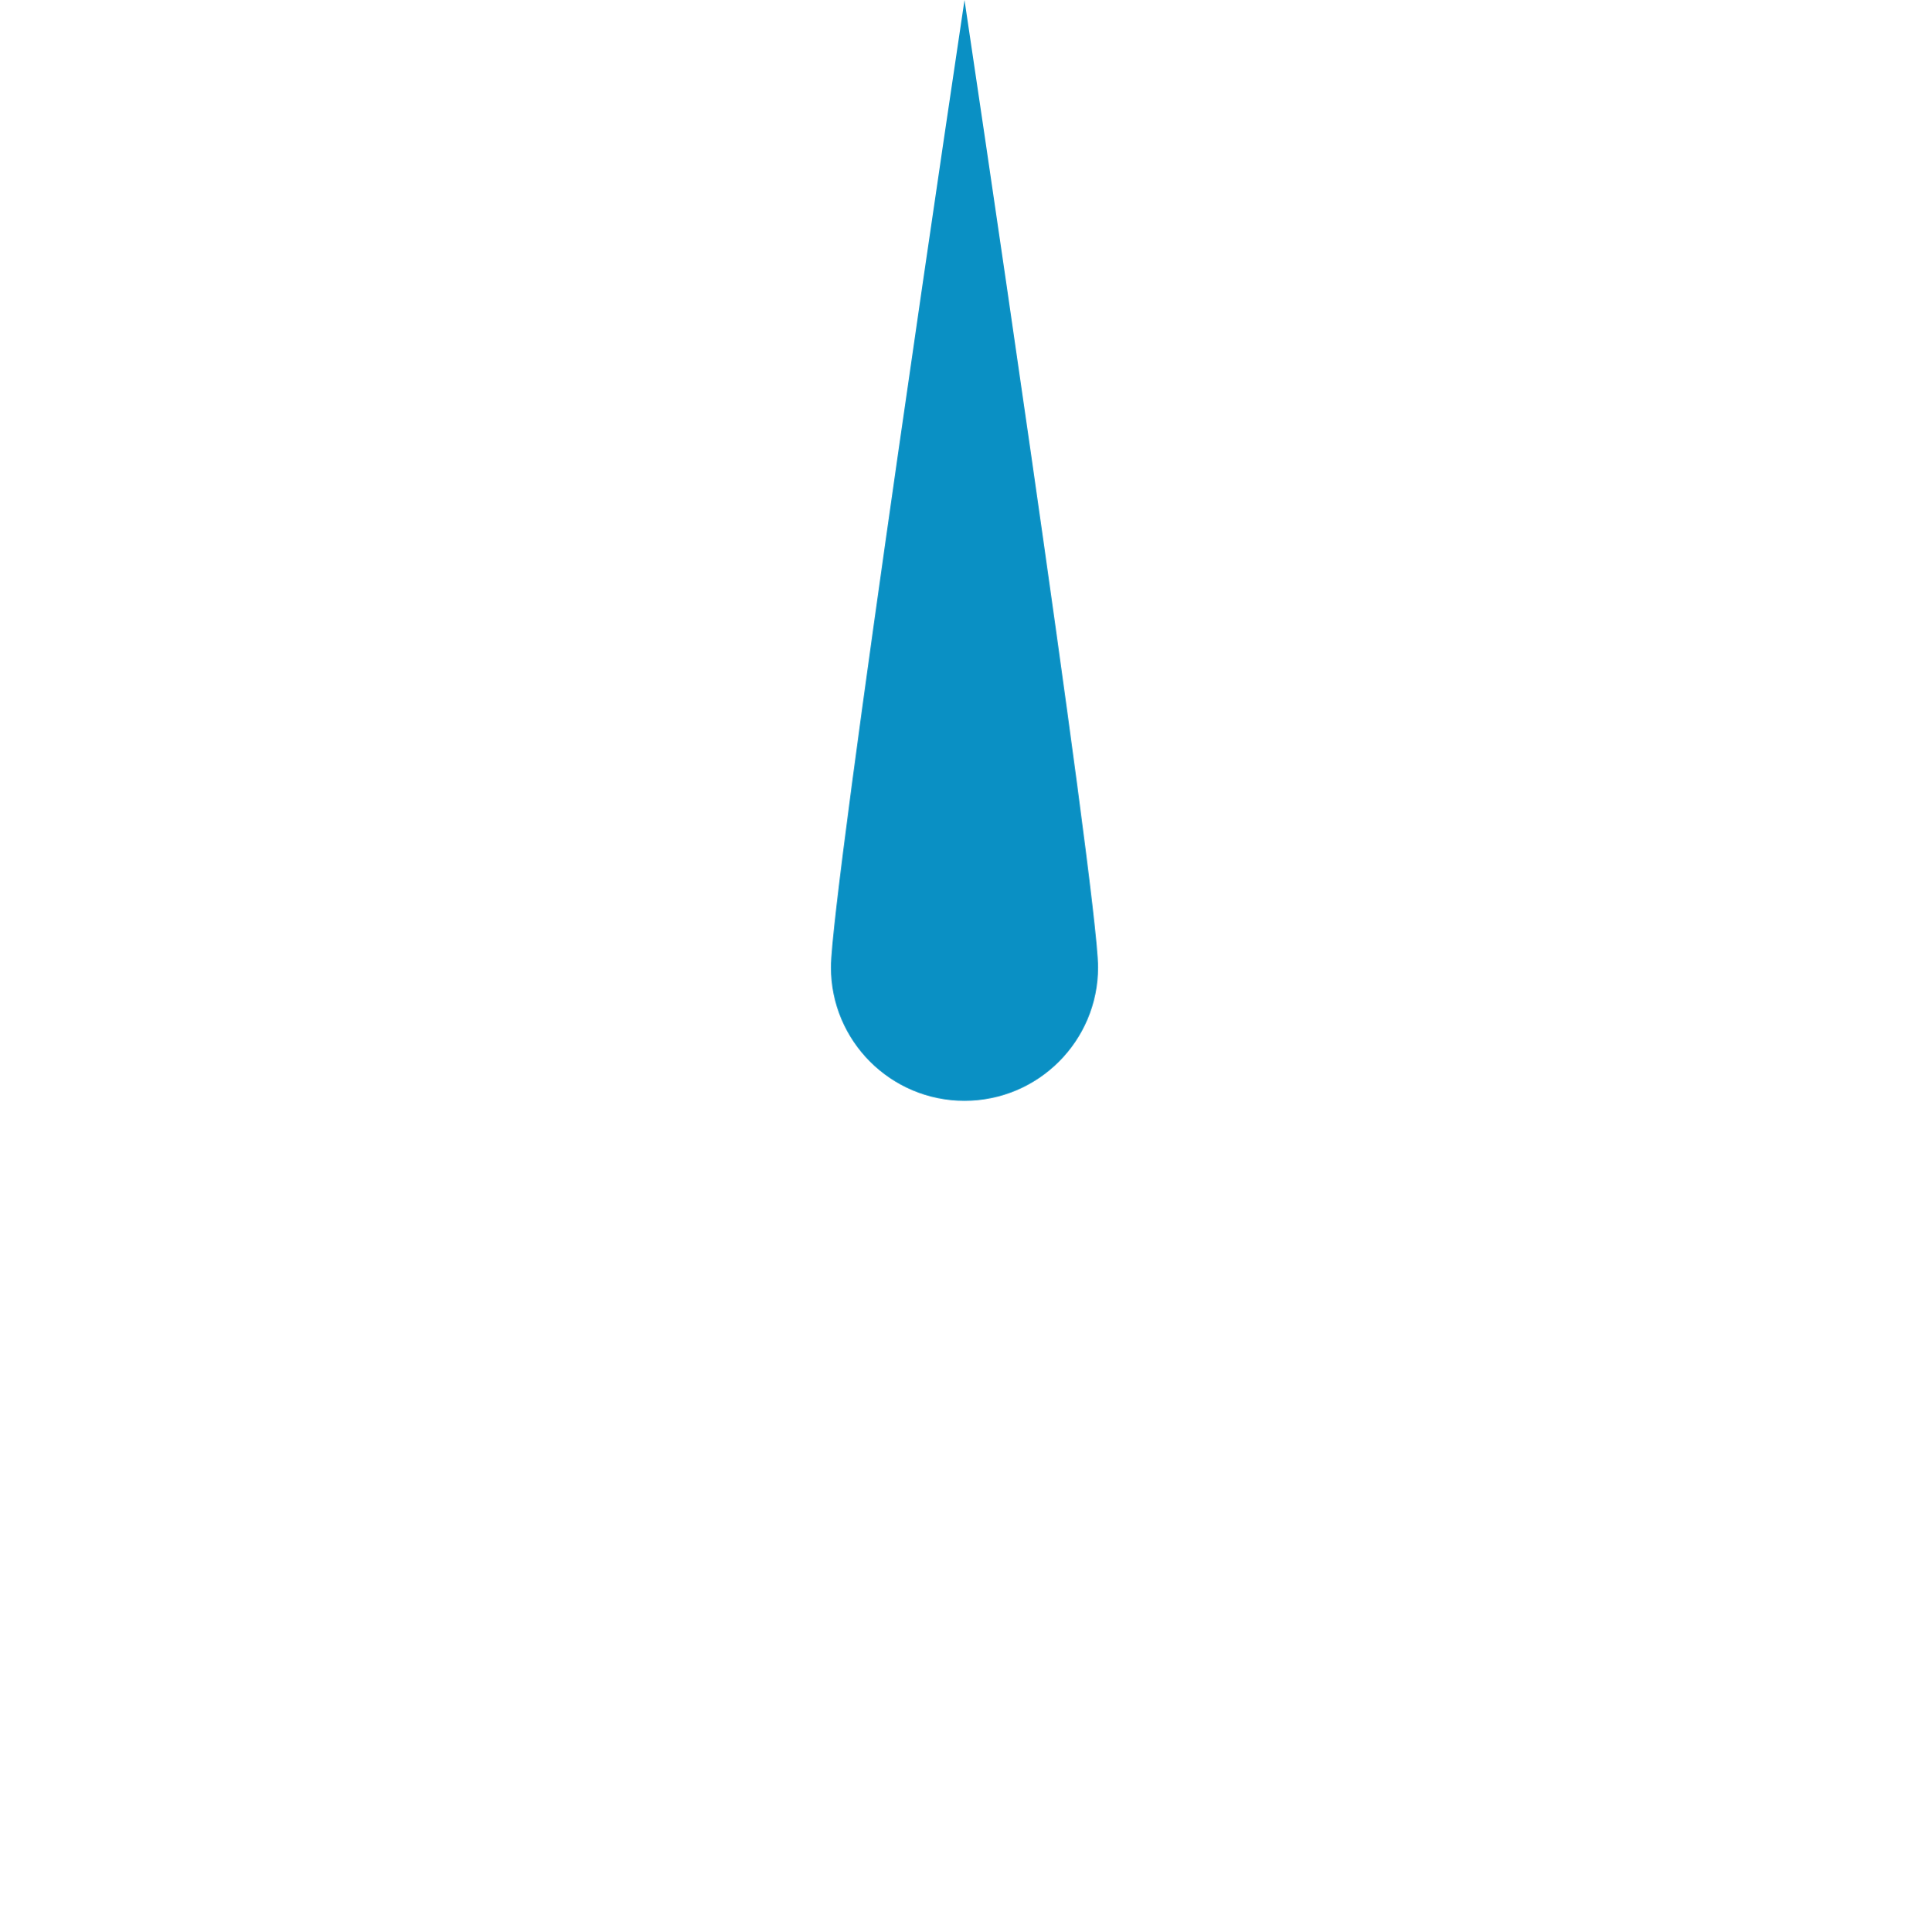 <!DOCTYPE svg PUBLIC "-//W3C//DTD SVG 1.0//EN"    "http://www.w3.org/TR/2001/REC-SVG-20010904/DTD/svg10.dtd">
<svg 
	xmlns:x="http://ns.adobe.com/Extensibility/1.0/"
	xmlns:i="http://ns.adobe.com/AdobeIllustrator/10.0/"
	xmlns:graph="http://ns.adobe.com/Graphs/1.0/"
	i:viewOrigin="133.0557 651.6289"
	i:rulerOrigin="0 0"
	i:pageBounds="0 841.8896 595.2754 0"
	xmlns="http://www.w3.org/2000/svg"
	xmlns:xlink="http://www.w3.org/1999/xlink"
	xmlns:a="http://ns.adobe.com/AdobeSVGViewerExtensions/3.0/"
	width="222.4"
	height="222.72"
	viewBox="0 0 222.4 222.72"
	overflow="visible"
	enable-background="new 0 0 222.4 222.72"
	xml:space="preserve">
	<g id="vmz">
		<rect y="0.319" i:knockout="Off" fill="none" width="222.4" height="222.4"/> 
		<path i:knockout="Off" fill="#0A90C4" d="M126.601,111.52c0-8.505-15.4-111.52-15.4-111.52S95.8,103.014,95.8,111.52
			c0,8.506,6.895,15.4,15.4,15.4C119.706,126.92,126.601,120.025,126.601,111.52z"/>
	</g>
</svg>
